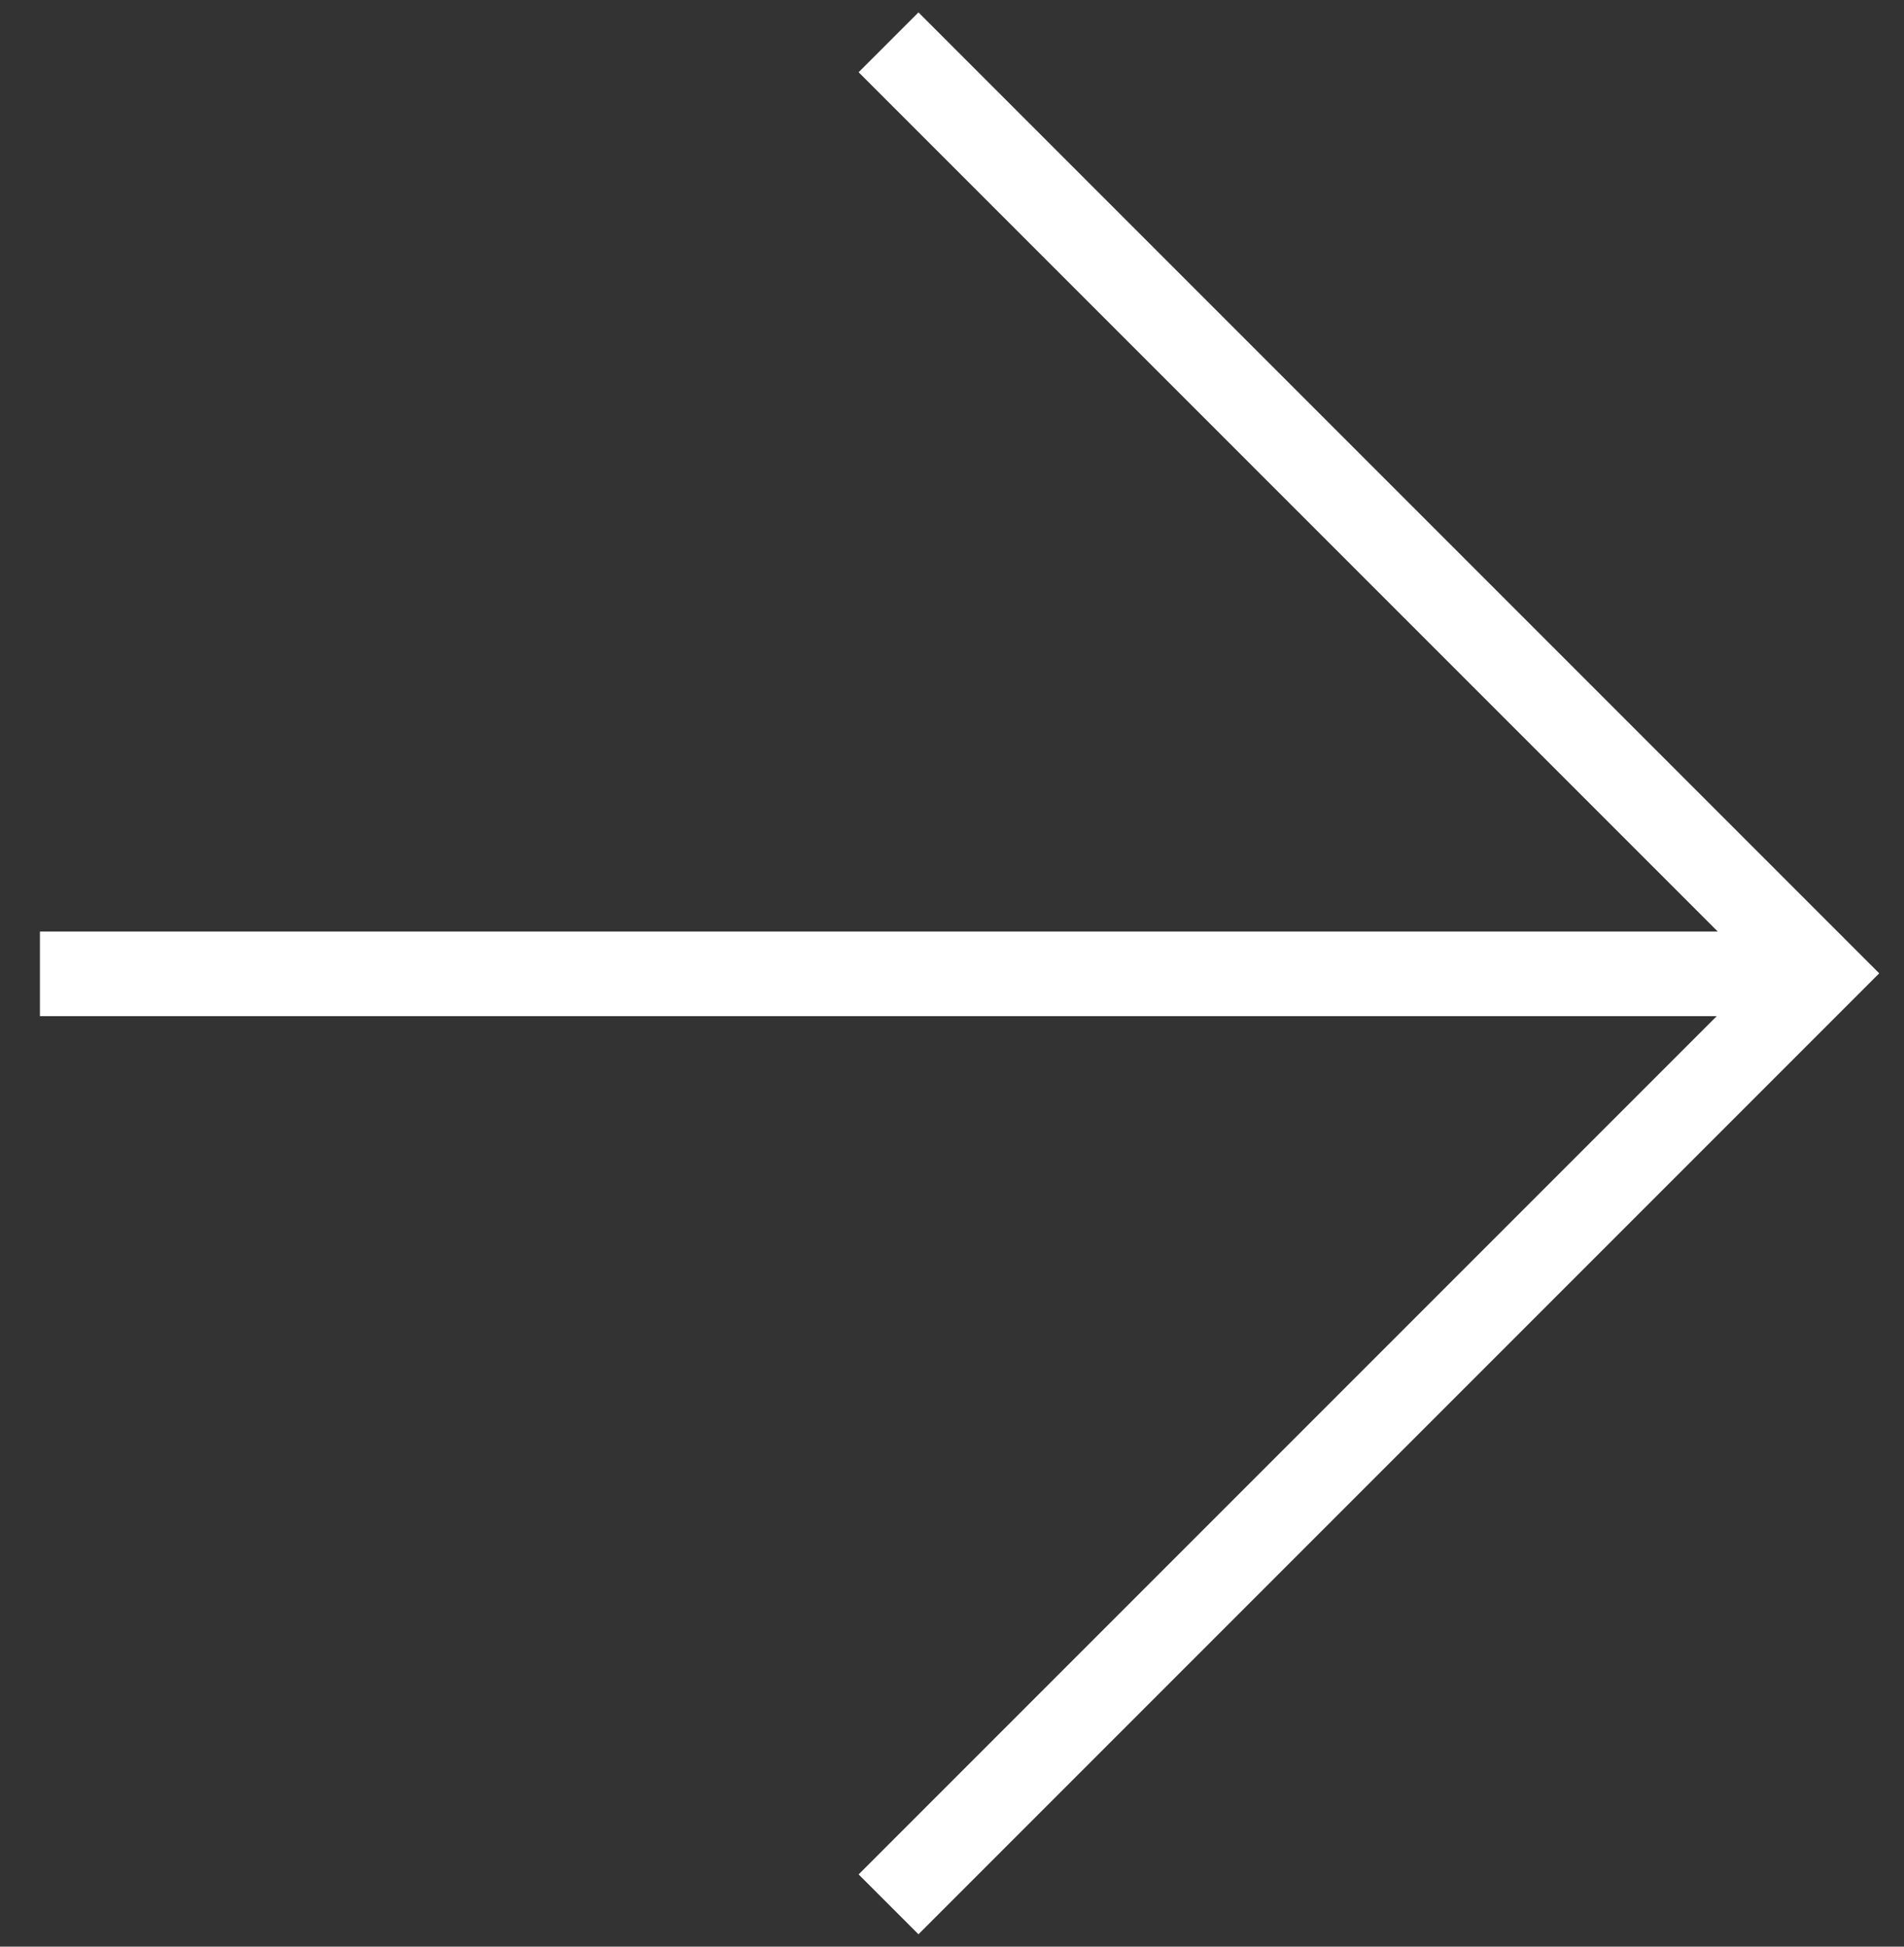 <?xml version="1.0" encoding="UTF-8"?>
<svg width="45px" height="46px" viewBox="0 0 45 46" version="1.1" xmlns="http://www.w3.org/2000/svg" xmlns:xlink="http://www.w3.org/1999/xlink">
    <rect x="0" y="0" width="45" height="46" fill="#333333" stroke="none"/>
    <title>slider-right-arrow</title>
    <g id="Page-1" stroke="none" stroke-width="1" fill="none" fill-rule="evenodd">
        <g id="Artboard" transform="translate(-157, -59)" stroke="#ffffff" stroke-width="2">
            <g id="slider-right-arrow" transform="translate(157, 60)">
                <polyline id="Path" points="21 0 21 0 43 22 43 22 21 44 21 44"></polyline>
                <line x1="0.944" y1="22.012" x2="43" y2="22.012" id="Path"></line>
            </g>
        </g>
    </g>
</svg>